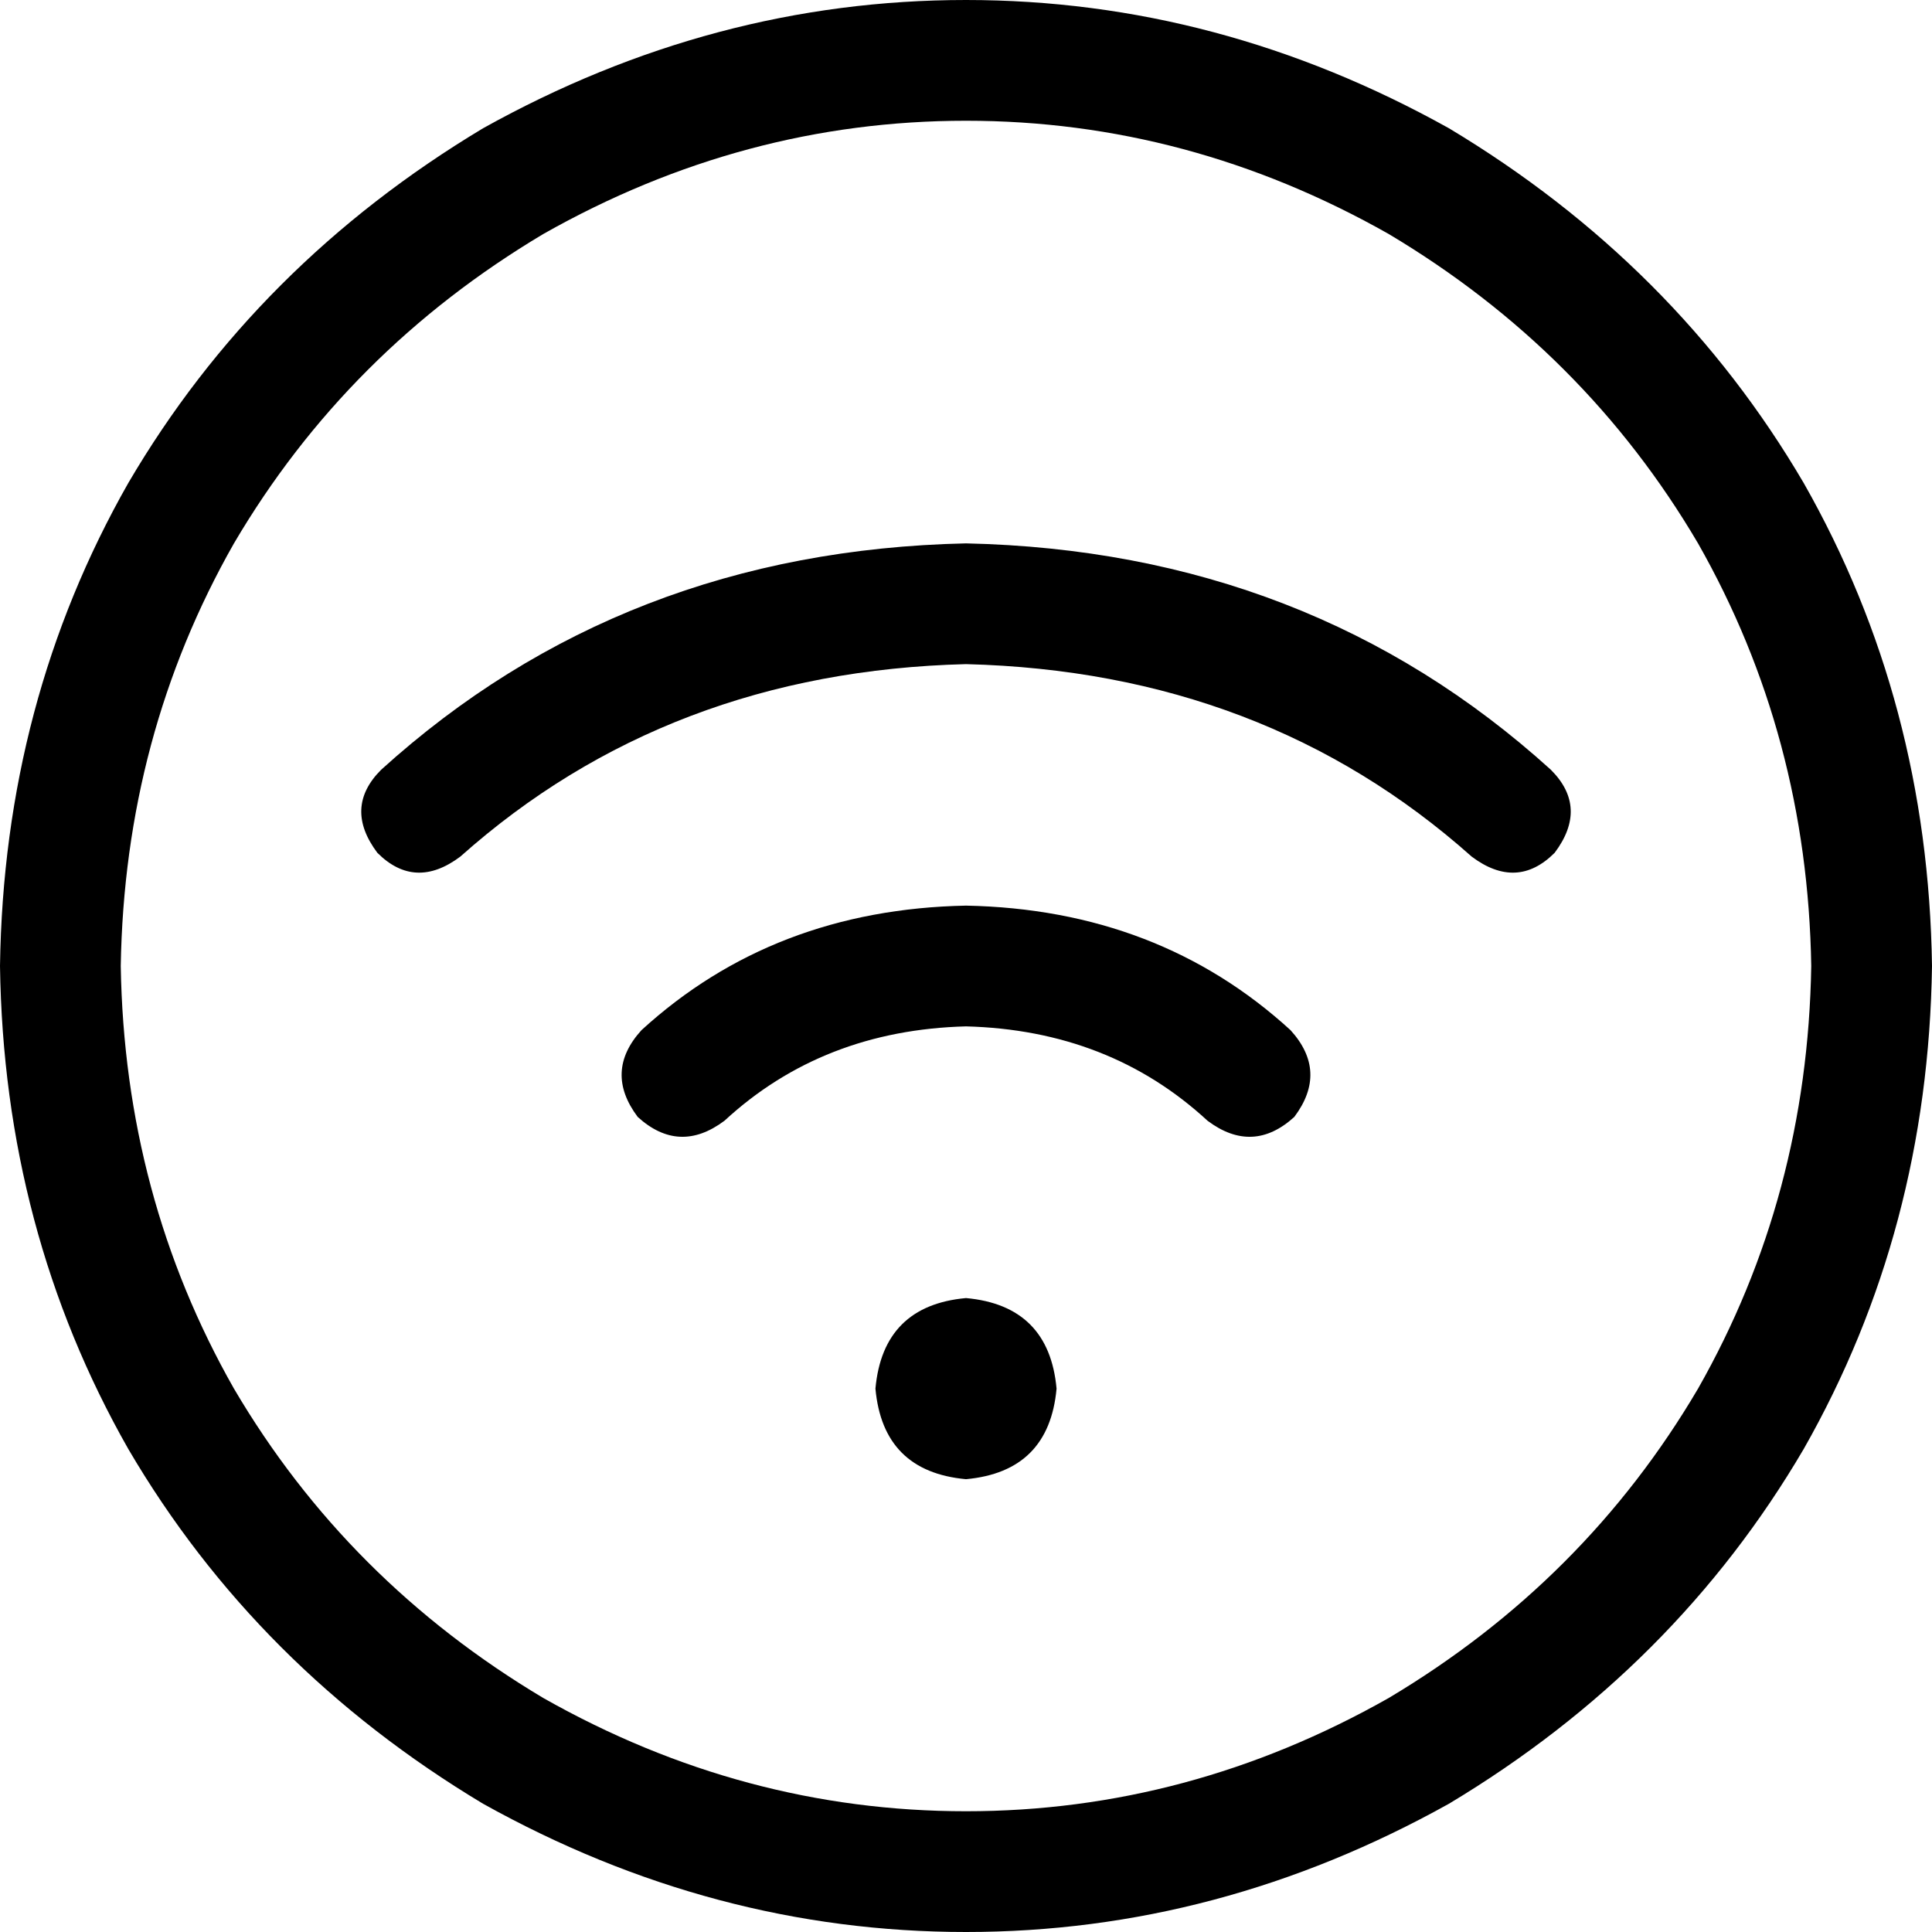 <svg xmlns="http://www.w3.org/2000/svg" viewBox="0 0 512 512">
  <path d="M 480 256 Q 479 195 450 144 L 450 144 L 450 144 Q 420 93 368 62 Q 315 32 256 32 Q 197 32 144 62 Q 92 93 62 144 Q 33 195 32 256 Q 33 317 62 368 Q 92 419 144 450 Q 197 480 256 480 Q 315 480 368 450 Q 420 419 450 368 Q 479 317 480 256 L 480 256 Z M 0 256 Q 1 186 34 128 L 34 128 L 34 128 Q 68 70 128 34 Q 189 0 256 0 Q 323 0 384 34 Q 444 70 478 128 Q 511 186 512 256 Q 511 326 478 384 Q 444 442 384 478 Q 323 512 256 512 Q 189 512 128 478 Q 68 442 34 384 Q 1 326 0 256 L 0 256 Z M 122 227 Q 110 236 100 226 Q 91 214 101 204 Q 165 146 256 144 Q 347 146 411 204 Q 421 214 412 226 Q 402 236 390 227 Q 335 178 256 176 Q 177 178 122 227 L 122 227 Z M 256 344 Q 278 346 280 368 Q 278 390 256 392 Q 234 390 232 368 Q 234 346 256 344 L 256 344 Z M 256 272 Q 218 273 192 297 Q 180 306 169 296 Q 160 284 170 273 Q 205 241 256 240 Q 307 241 342 273 Q 352 284 343 296 Q 332 306 320 297 Q 294 273 256 272 L 256 272 Z" />
</svg>